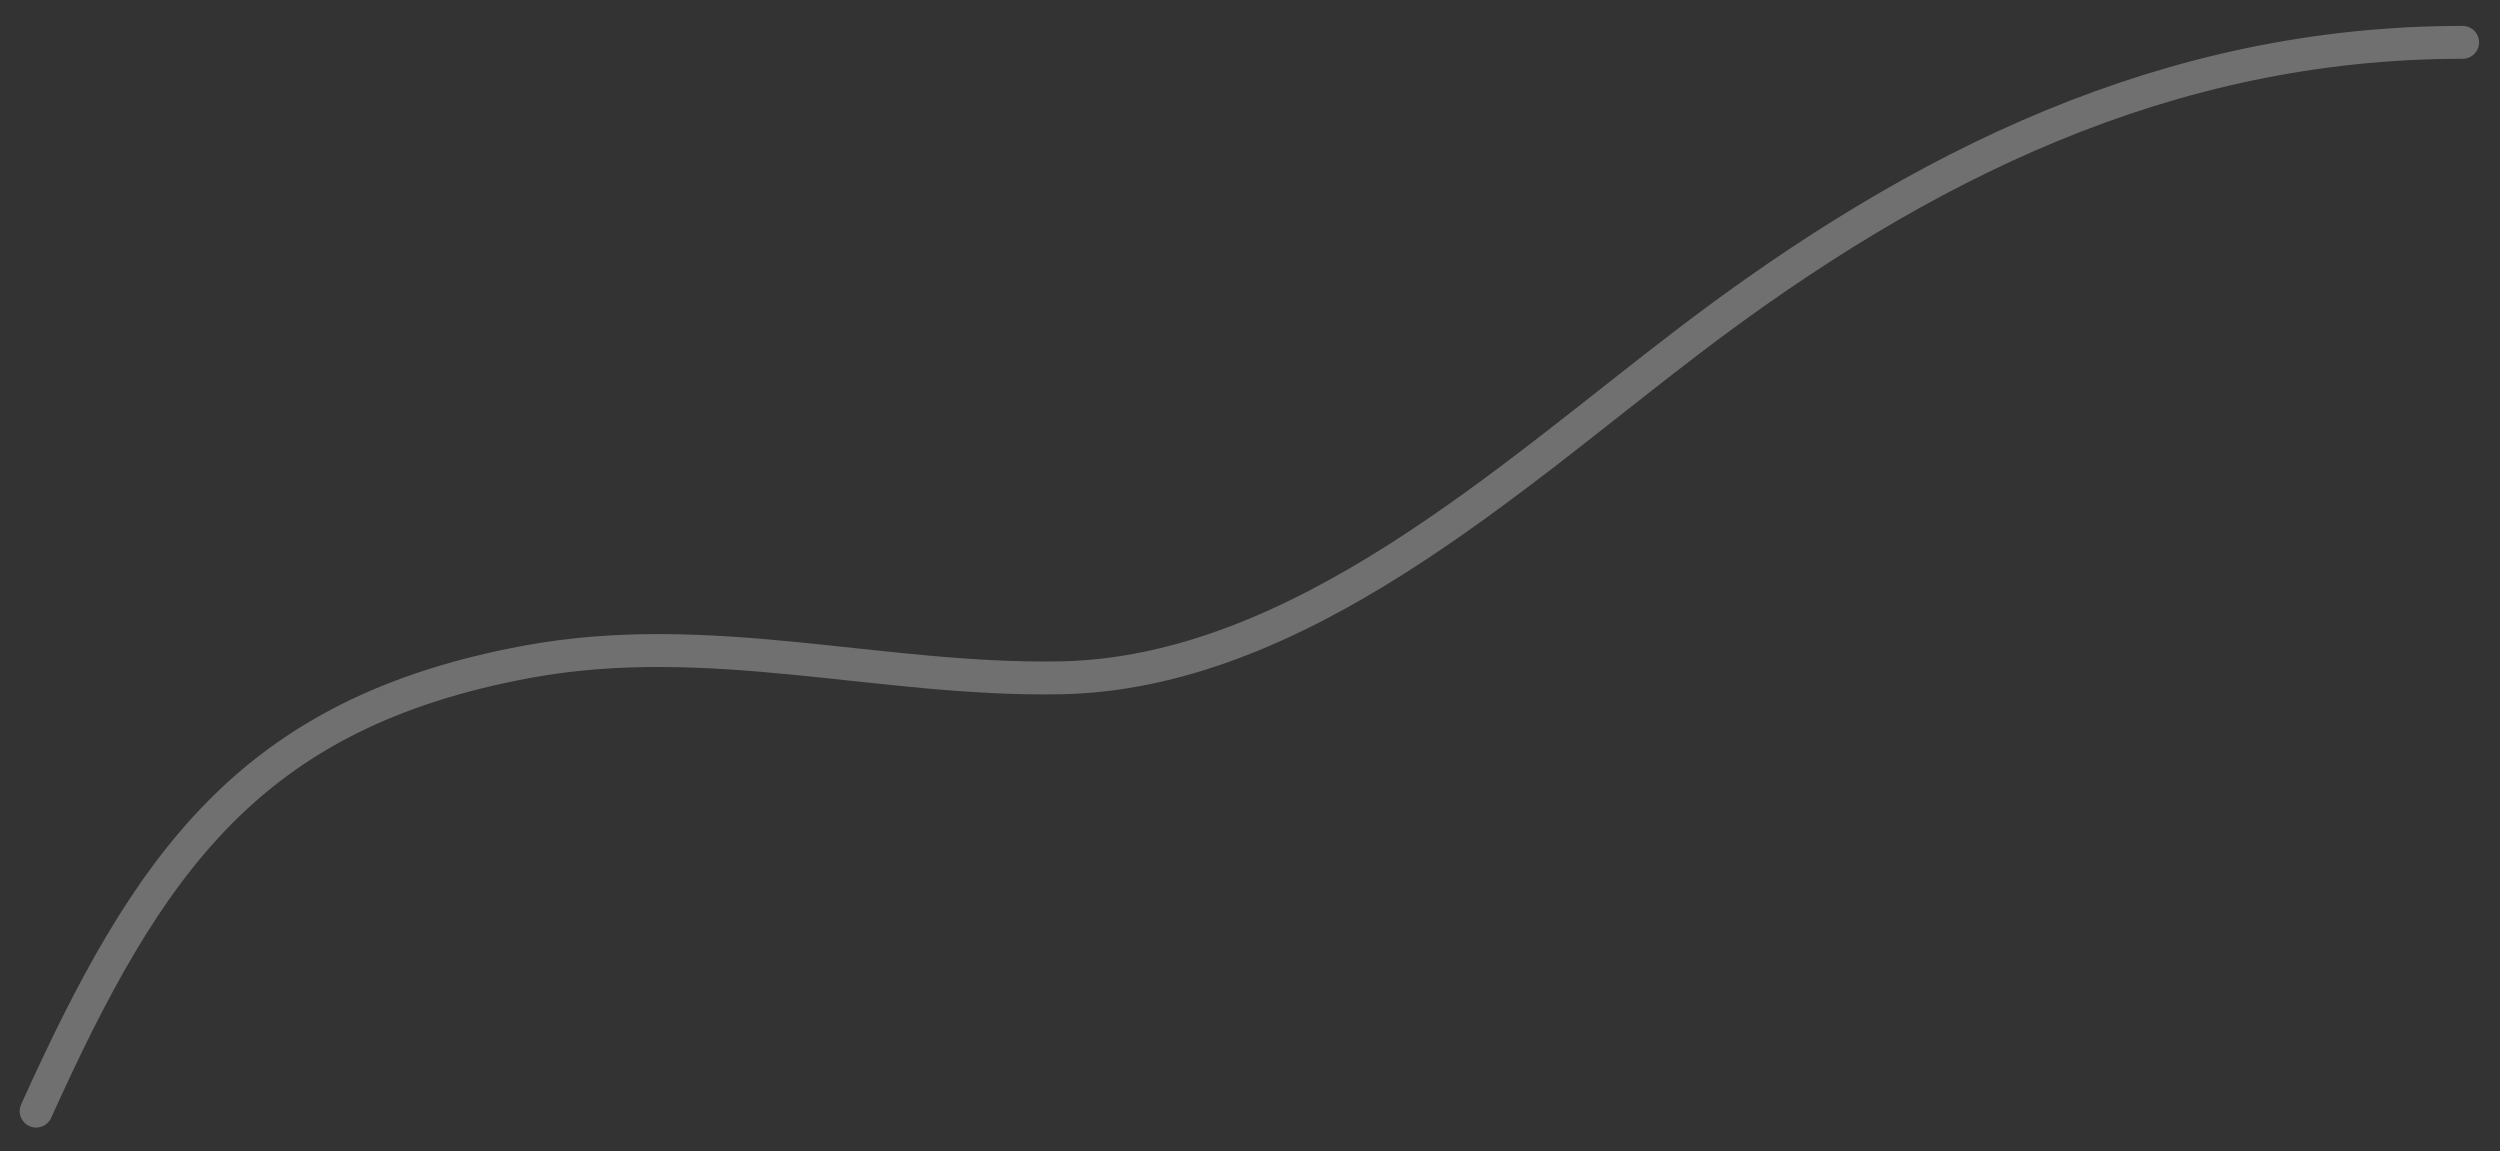 <?xml version="1.0" encoding="UTF-8"?> <svg xmlns="http://www.w3.org/2000/svg" width="76" height="35" viewBox="0 0 76 35" fill="none"><rect x="0" y="0" width="76" height="35" fill="#333333" stroke="none"/><path d="M1.099 33.778C4.498 26.253 7.582 21.679 16.027 20.118C21.557 19.096 26.768 20.702 32.224 20.606C39.469 20.479 45.89 14.517 51.348 10.361C58.378 5.008 65.902 1.287 74.863 1.287" stroke="white" stroke-opacity="0.3" stroke-linecap="round"></path></svg> 